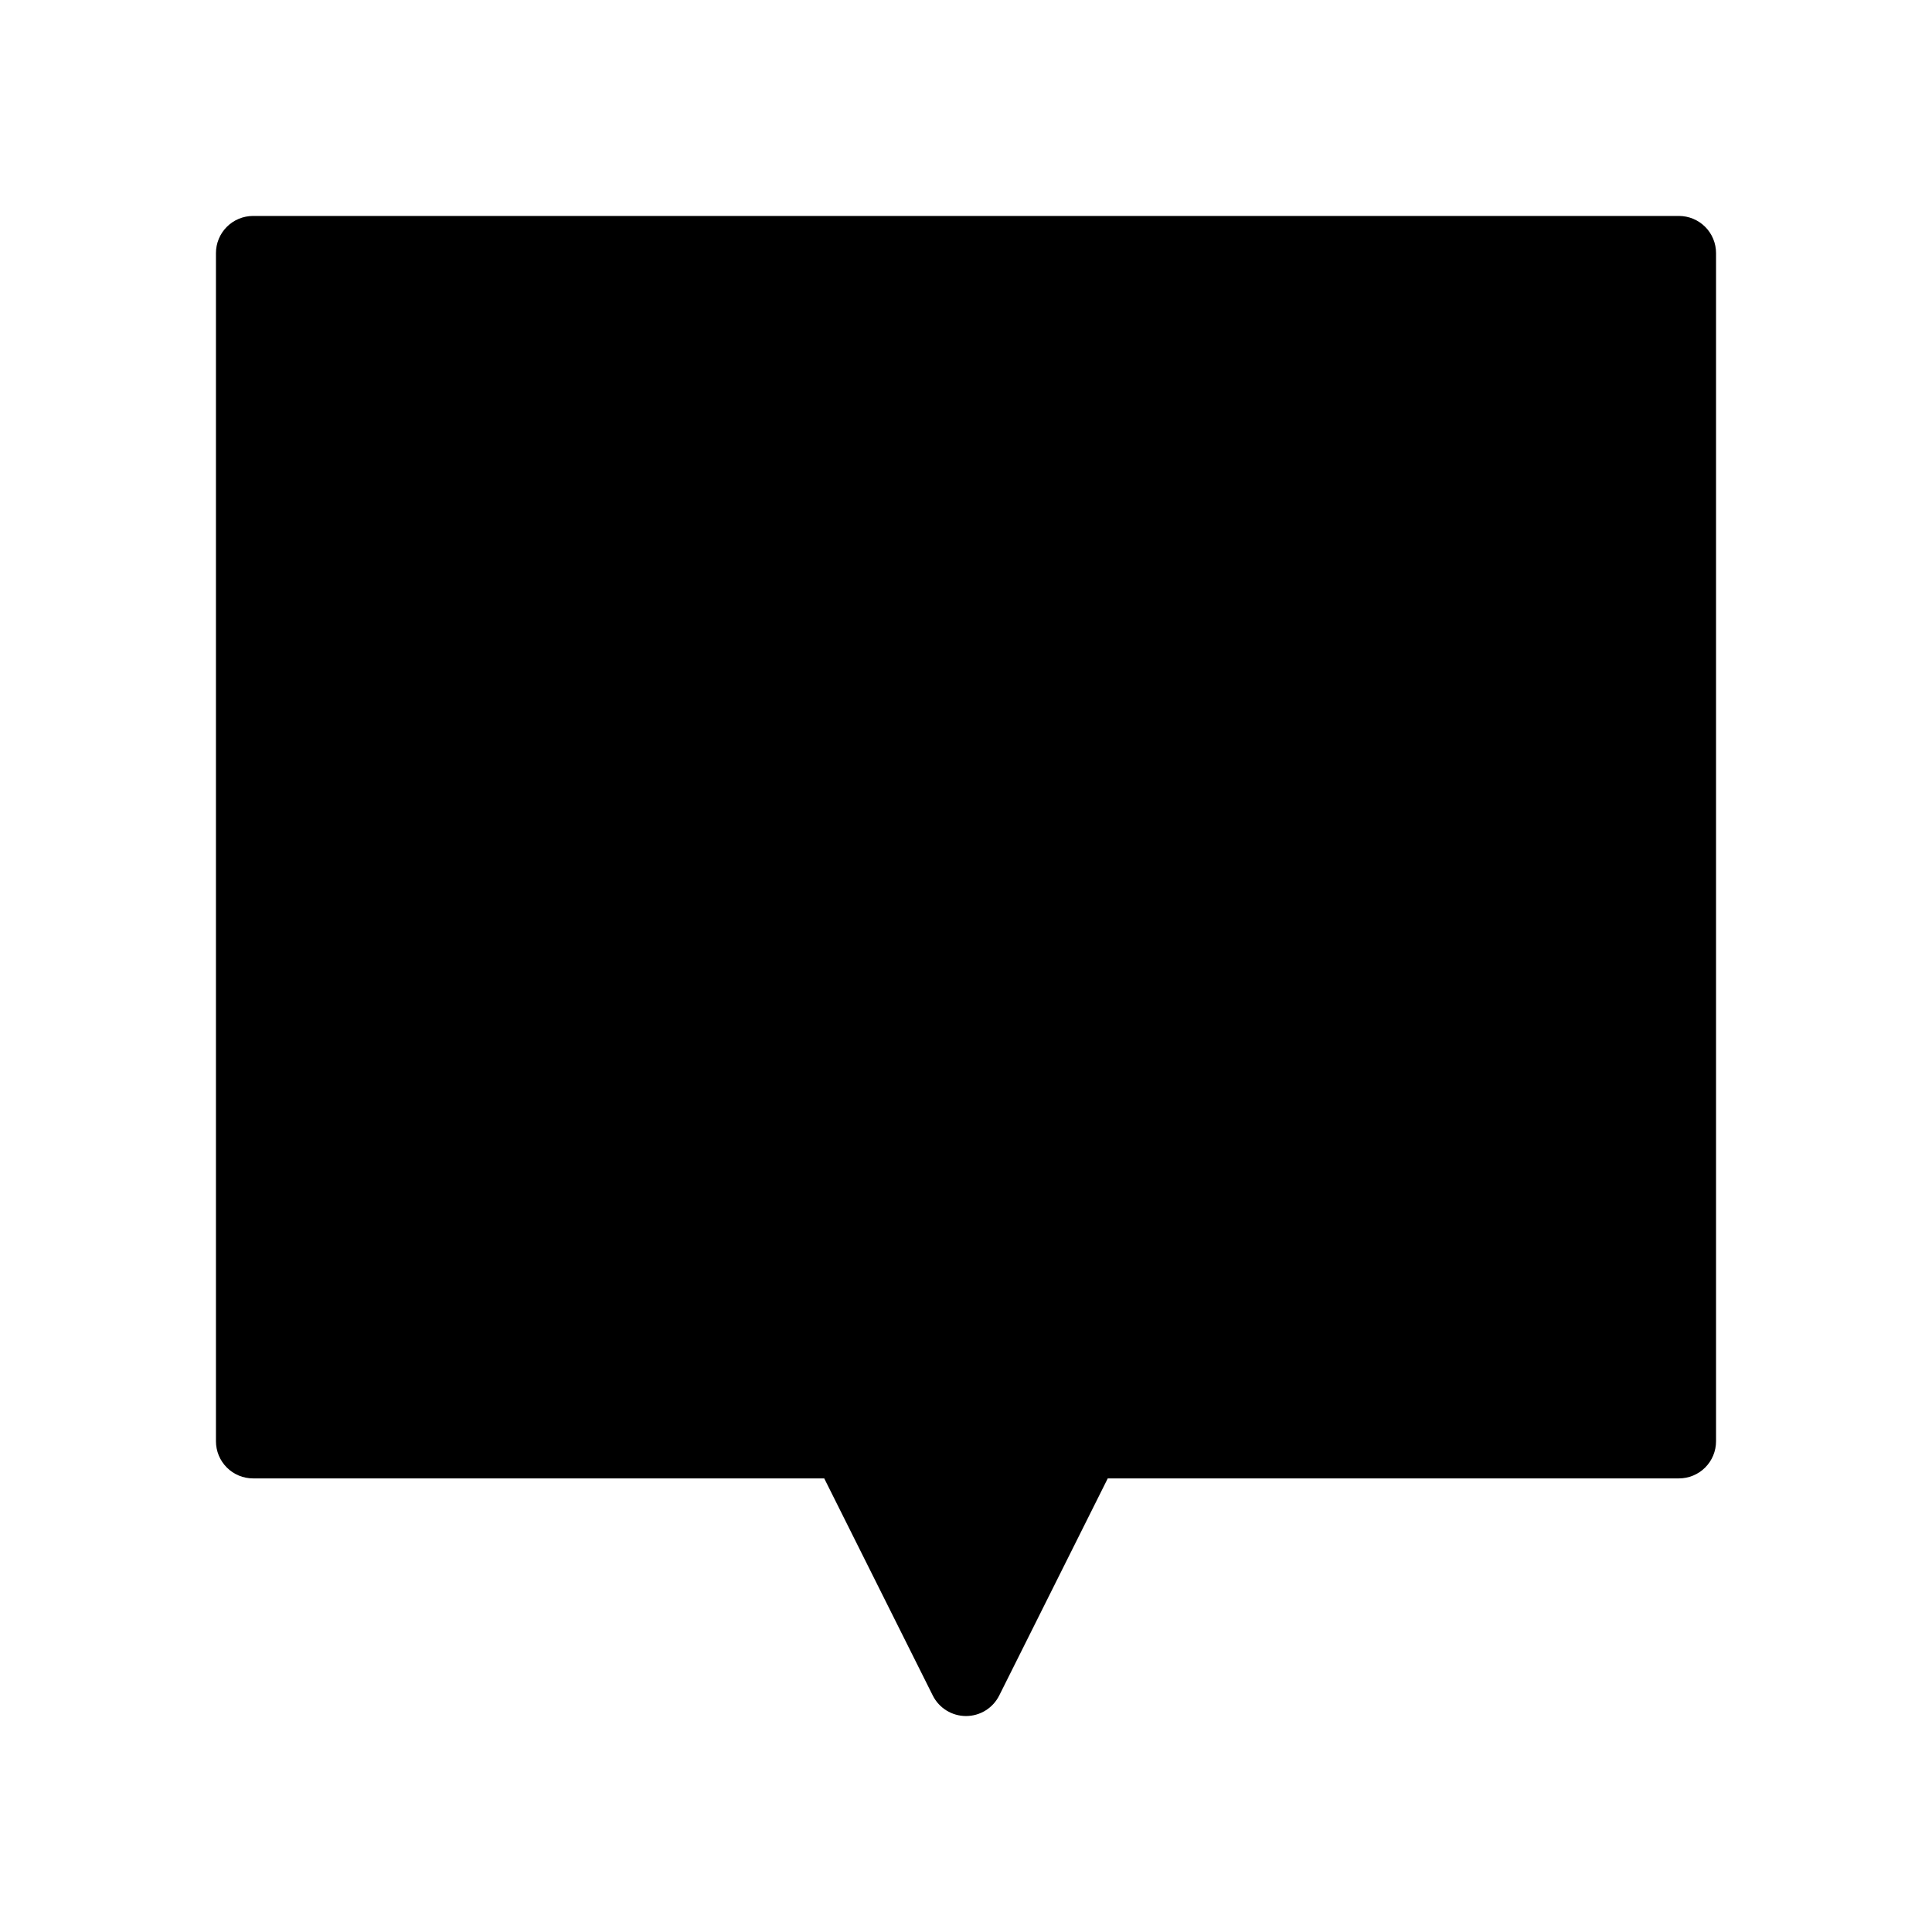 <?xml version="1.0" encoding="UTF-8"?>
<!-- Uploaded to: SVG Repo, www.svgrepo.com, Generator: SVG Repo Mixer Tools -->
<svg fill="#000000" width="800px" height="800px" version="1.1" viewBox="144 144 512 512" xmlns="http://www.w3.org/2000/svg">
 <path d="m588.93 201.23h-377.86c-2.609 0-5.113 1.035-6.957 2.883-1.848 1.844-2.883 4.348-2.883 6.957v314.88c0 2.613 1.035 5.113 2.883 6.961 1.844 1.844 4.348 2.883 6.957 2.879h151.36l28.766 57.539c1.668 3.332 5.074 5.438 8.805 5.438 3.727 0 7.133-2.106 8.801-5.438l28.766-57.539h151.36c2.609 0.004 5.113-1.035 6.961-2.879 1.844-1.848 2.879-4.348 2.879-6.961v-314.88c0-2.609-1.035-5.113-2.879-6.957-1.848-1.848-4.352-2.883-6.961-2.883z"/>
</svg>